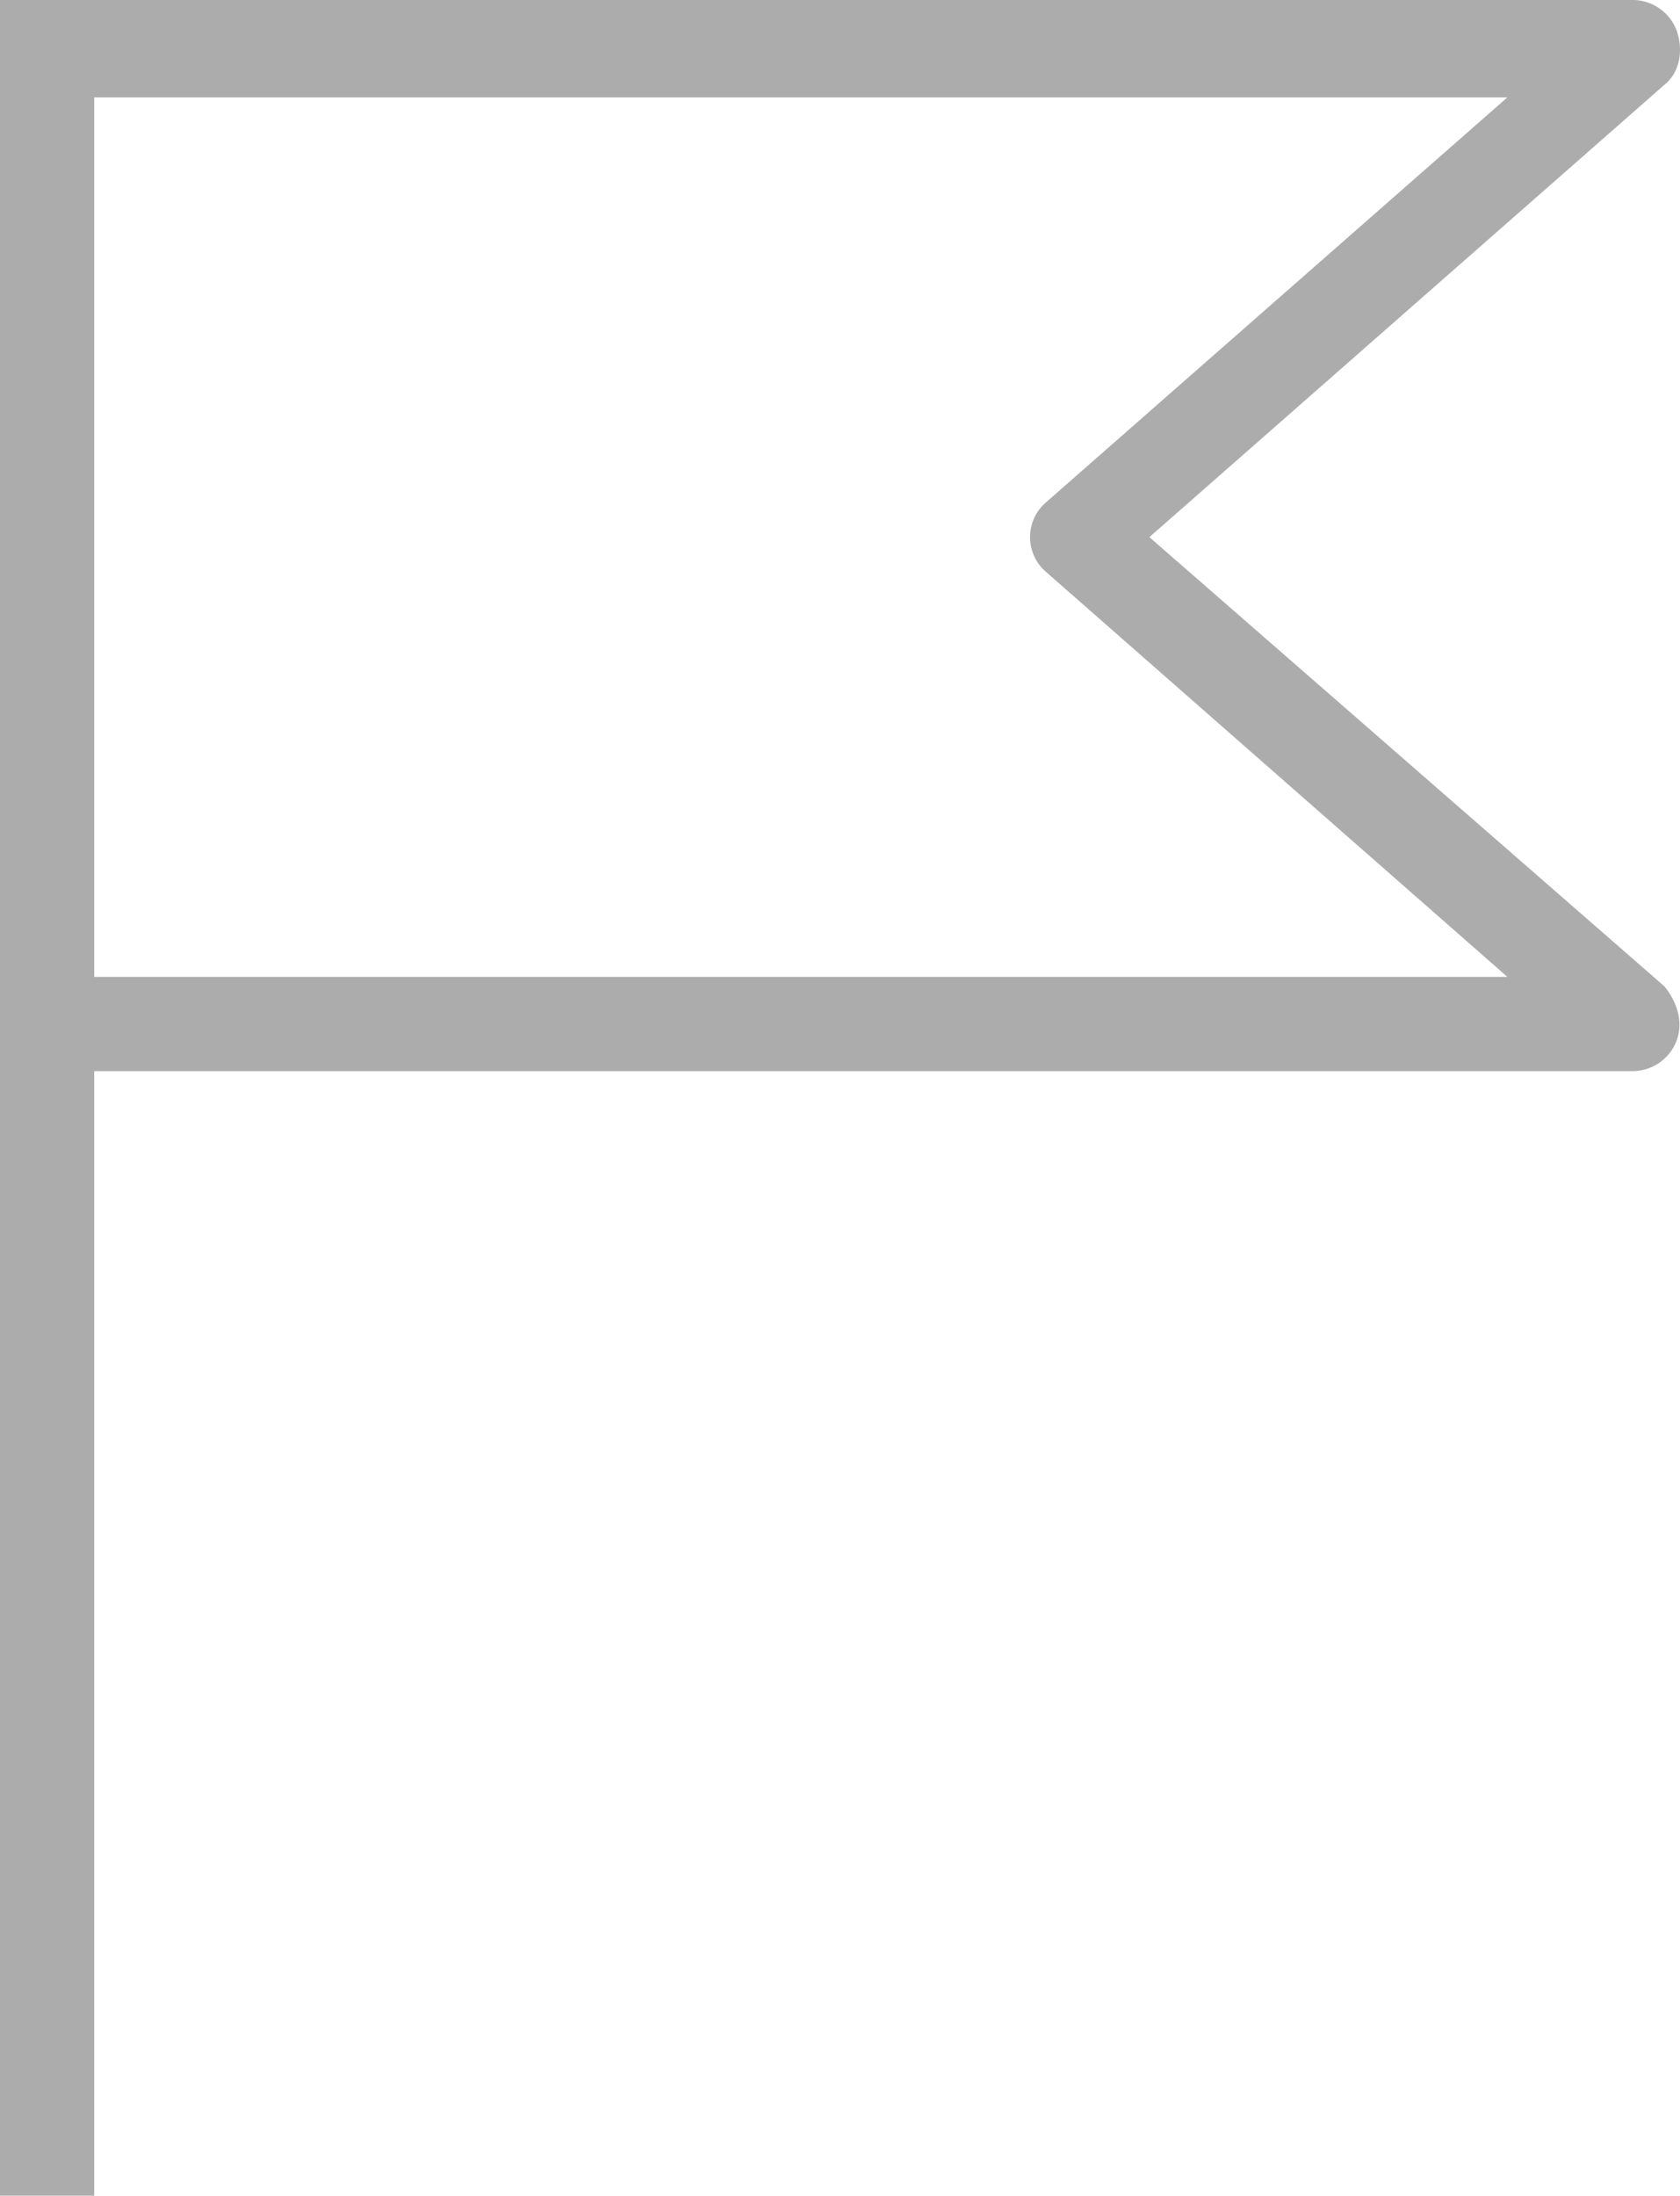 <svg xmlns="http://www.w3.org/2000/svg" width="298.717" height="390.308" viewBox="0 0 298.717 390.308">
  <path id="Path_13178" data-name="Path 13178" d="M162.4,425.312h16.752V225.41H452.76a8.4,8.4,0,0,0,7.818-5.584c1.115-3.35,0-6.7-2.234-9.491l-91.575-79.849,91.575-80.407c2.792-2.234,3.35-6.142,2.234-9.491A8.4,8.4,0,0,0,452.76,35H162.4ZM430.425,208.659H179.152V52.311H430.425l-82.083,72.032a8.151,8.151,0,0,0,0,12.283Z" transform="translate(-162.4 -35.004)" fill="#acacac"/>
</svg>
